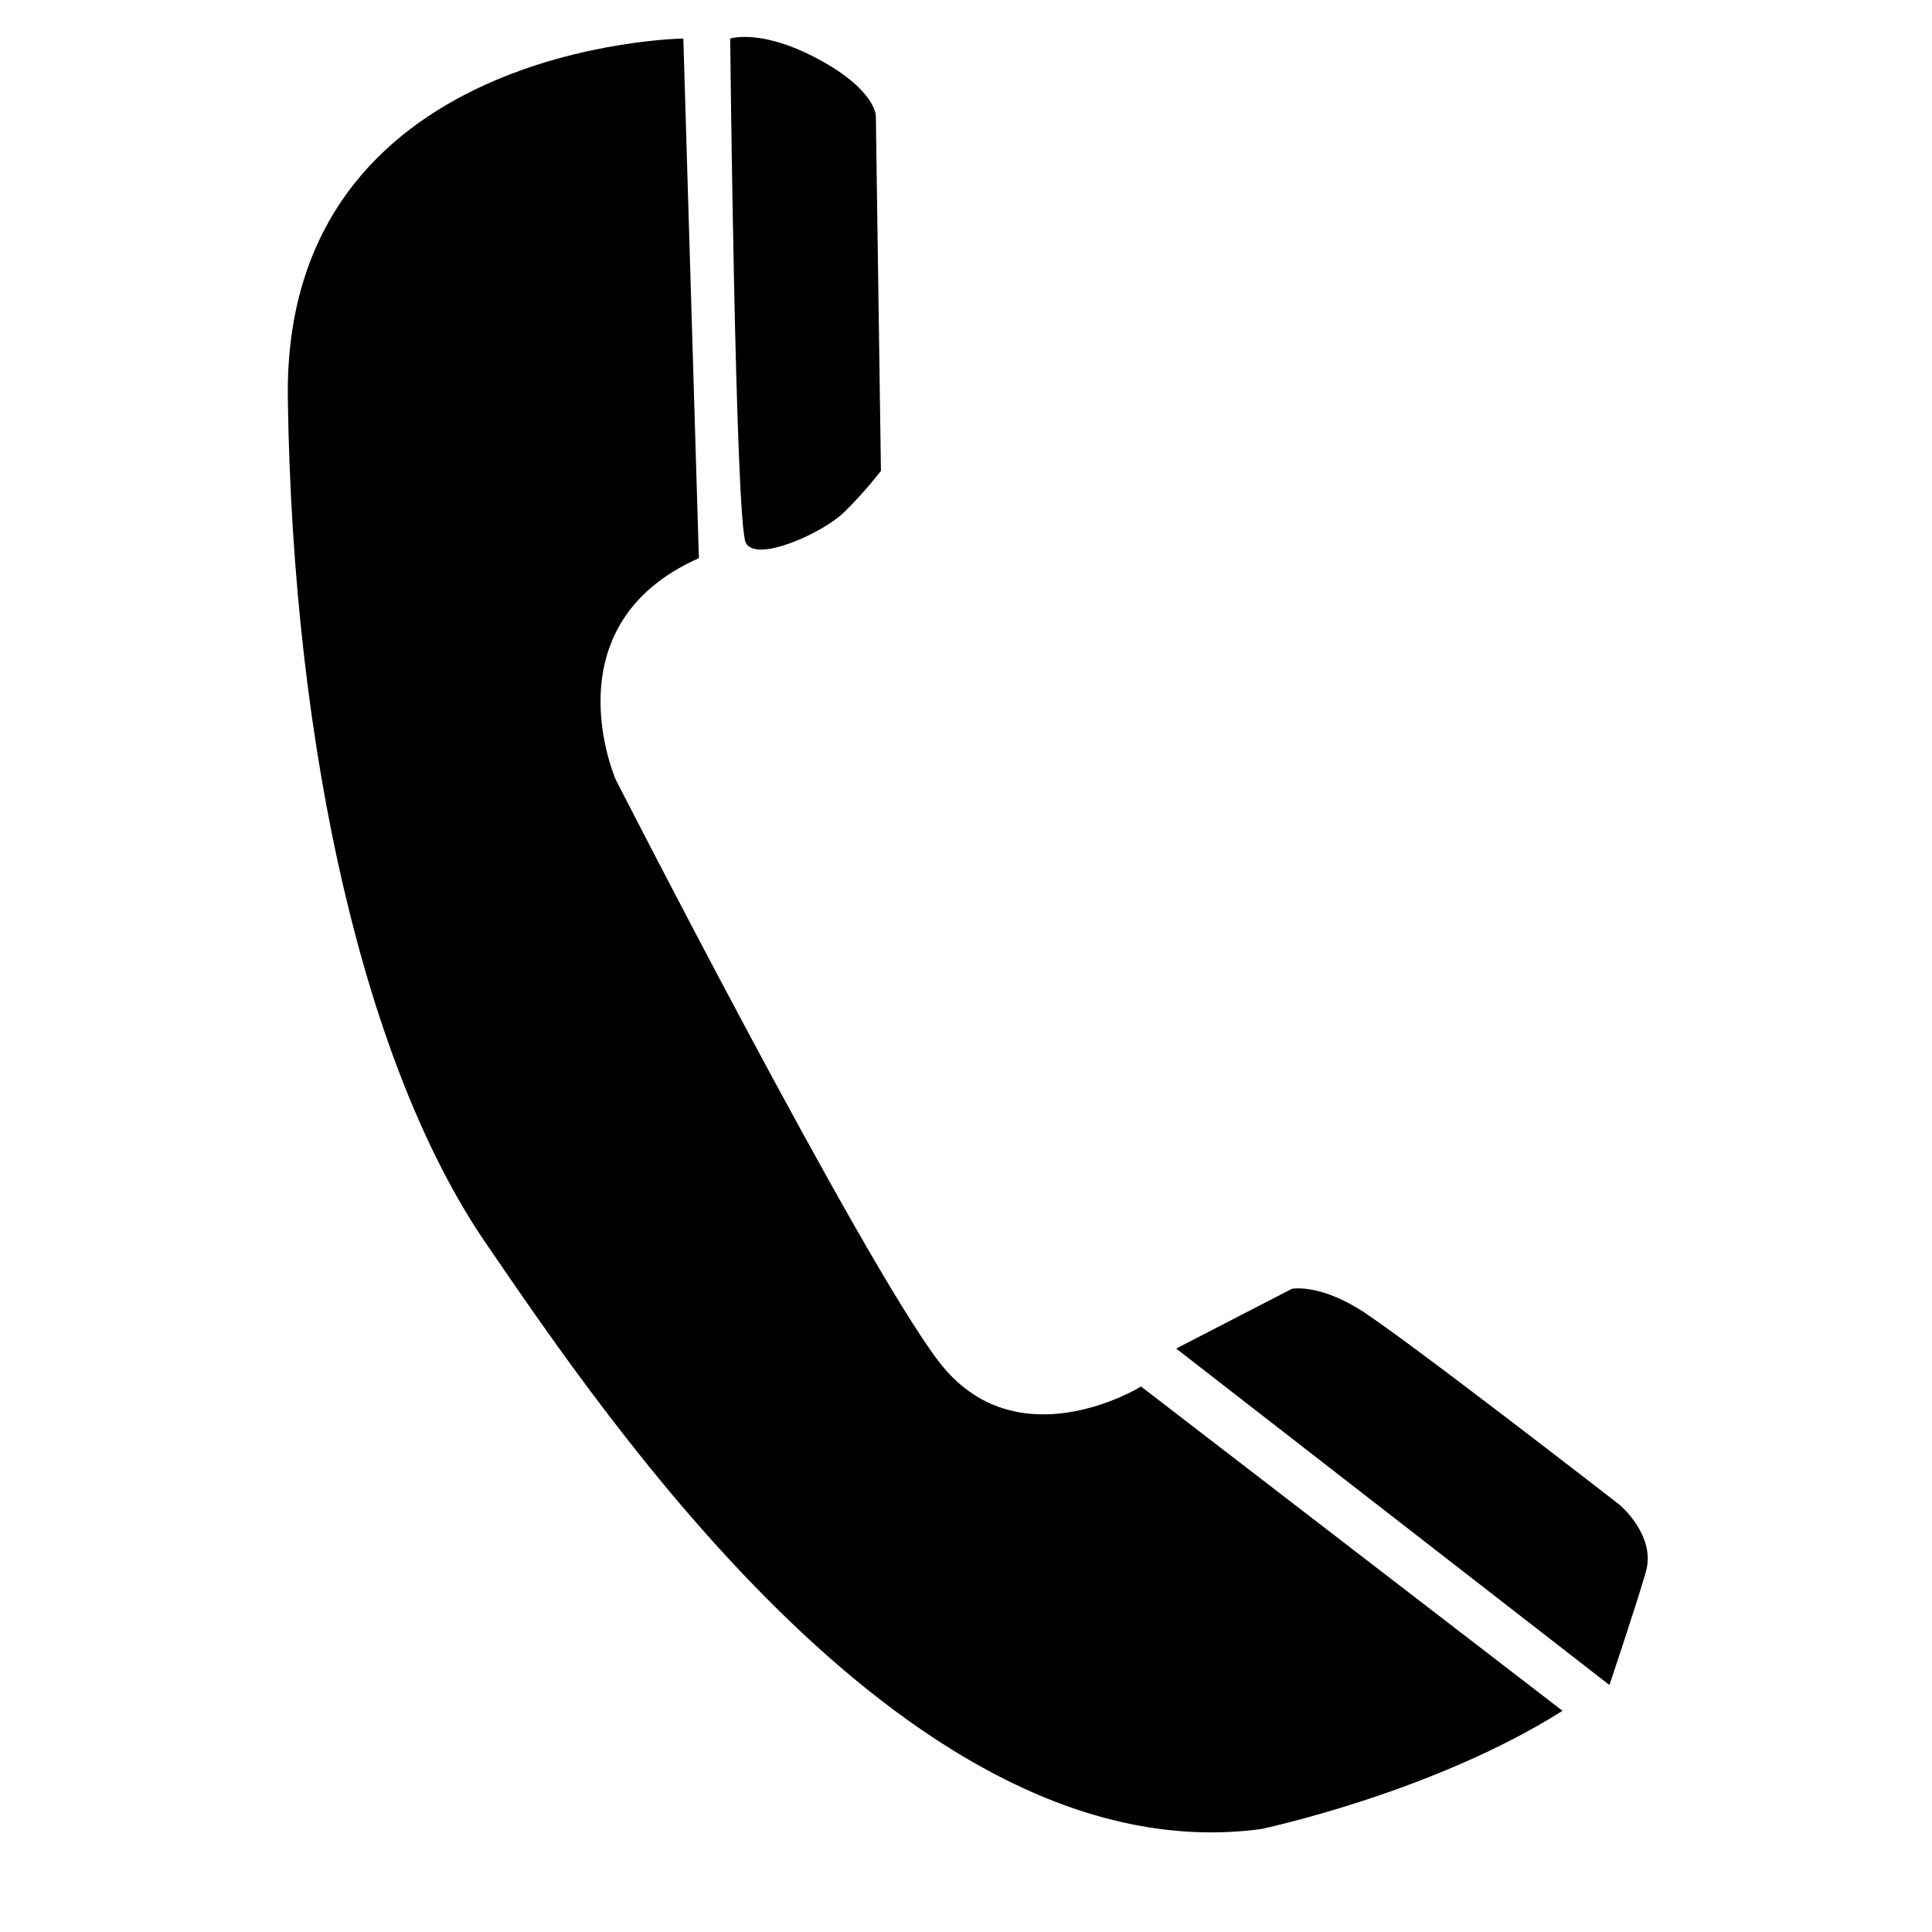<?xml version="1.0" encoding="UTF-8"?>
<svg xmlns="http://www.w3.org/2000/svg" xmlns:xlink="http://www.w3.org/1999/xlink" width="53" zoomAndPan="magnify" viewBox="0 0 39.75 39.75" height="53" preserveAspectRatio="xMidYMid meet" version="1.0">
  <defs>
    <clipPath id="e1ba6efd11">
      <path d="M 5.77 0.574 L 33 0.574 L 33 38 L 5.77 38 Z M 5.77 0.574 " clip-rule="nonzero"></path>
    </clipPath>
    <clipPath id="6556eff1db">
      <path d="M 15 0.574 L 19 0.574 L 19 12 L 15 12 Z M 15 0.574 " clip-rule="nonzero"></path>
    </clipPath>
  </defs>
  <g clip-path="url(#e1ba6efd11)">
    <path fill="#000000" d="M 14.059 0.793 C 14.059 0.793 5.816 0.898 5.922 8.203 C 6.027 15.508 7.527 21.965 9.988 25.566 C 12.453 29.164 18.766 38.586 25.941 37.633 C 25.941 37.633 29.473 36.891 32.148 35.199 L 23.477 28.527 C 23.477 28.527 20.91 30.117 19.305 28 C 17.699 25.883 12.668 16.039 12.668 16.039 C 12.668 16.039 11.273 12.863 14.379 11.484 Z M 14.059 0.793 " fill-opacity="1" fill-rule="nonzero"></path>
  </g>
  <g clip-path="url(#6556eff1db)">
    <path fill="#000000" d="M 15.023 0.793 C 15.023 0.793 15.664 0.582 16.84 1.219 C 18.02 1.852 18.02 2.383 18.02 2.383 L 18.125 9.688 C 18.125 9.688 17.805 10.109 17.375 10.531 C 16.949 10.957 15.559 11.59 15.344 11.168 C 15.129 10.746 15.023 0.793 15.023 0.793 Z M 15.023 0.793 " fill-opacity="1" fill-rule="nonzero"></path>
  </g>
  <path fill="#000000" d="M 24.199 27.746 L 26.582 26.516 C 26.582 26.516 27.117 26.41 27.973 26.941 C 28.832 27.473 33.328 30.965 33.328 30.965 C 33.328 30.965 34.078 31.598 33.863 32.34 C 33.648 33.082 33.113 34.668 33.113 34.668 Z M 24.199 27.746 " fill-opacity="1" fill-rule="nonzero"></path>
</svg>
